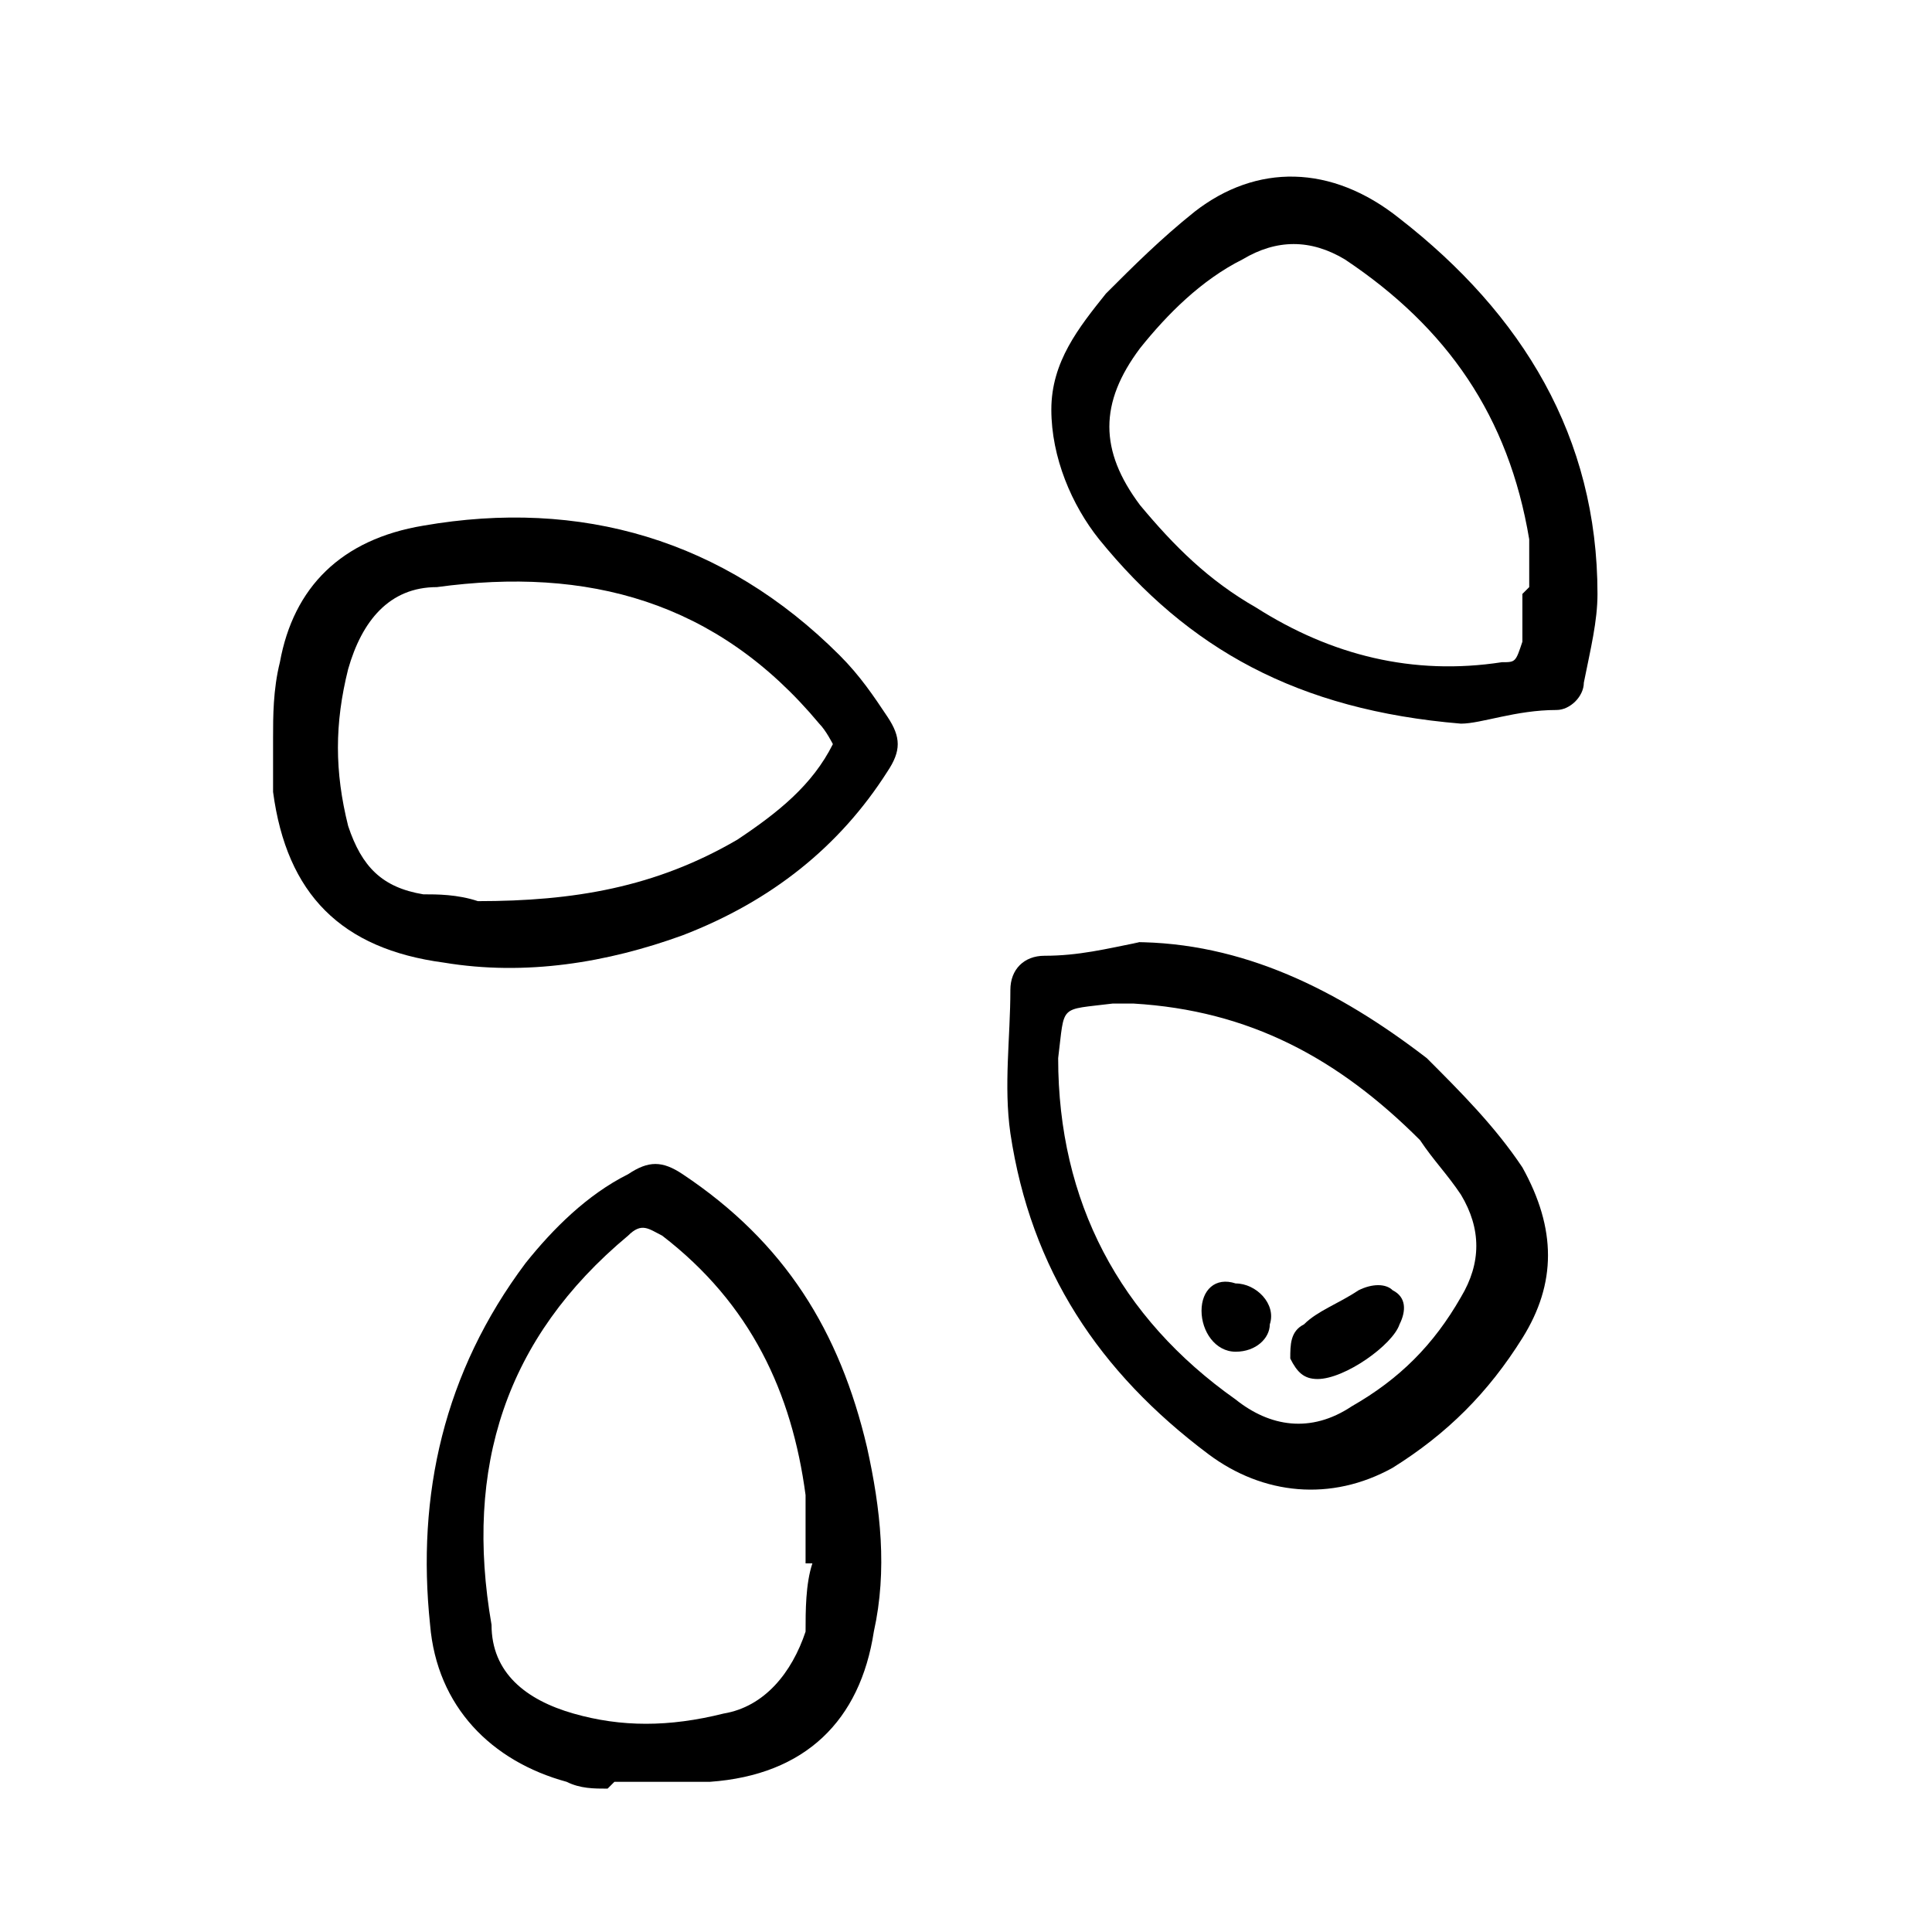 <?xml version="1.0" encoding="UTF-8"?>
<svg xmlns="http://www.w3.org/2000/svg" version="1.1" viewBox="0 0 28.3 28.3">
  <!-- Generator: Adobe Illustrator 28.7.8, SVG Export Plug-In . SVG Version: 1.2.0 Build 200)  -->
  <g>
    <g id="Livello_1">
      <g>
        <path d="M8.9,26.2c-.2,0-.4,0-.6-.1-1.1-.3-1.9-1.1-2-2.3-.2-1.9.2-3.7,1.4-5.3.4-.5.9-1,1.5-1.3.3-.2.5-.2.8,0,1.5,1,2.3,2.3,2.7,4,.2.9.3,1.8.1,2.7-.2,1.3-1,2.1-2.4,2.2,0,0-.2,0-.2,0h-1.2ZM11.8,22.9c0-.4,0-.7,0-1-.2-1.5-.8-2.8-2.1-3.8-.2-.1-.3-.2-.5,0-1.8,1.5-2.4,3.4-2,5.7,0,.7.5,1.1,1.2,1.3.7.2,1.4.2,2.2,0,.6-.1,1-.6,1.2-1.2,0-.3,0-.7.1-1Z"/>
        <path d="M21.4,10.6c-2.4-.2-4-1.1-5.3-2.7-.4-.5-.7-1.2-.7-1.9,0-.7.4-1.2.8-1.7.4-.4.8-.8,1.3-1.2.9-.7,2-.7,3,.1,1.8,1.4,2.9,3.2,2.9,5.5,0,.4-.1.8-.2,1.3,0,.2-.2.4-.4.4-.6,0-1.1.2-1.4.2ZM22.4,8.6c0-.2,0-.5,0-.7-.3-1.8-1.2-3.1-2.7-4.1-.5-.3-1-.3-1.5,0-.6.3-1.1.8-1.5,1.3-.6.8-.6,1.5,0,2.3.5.6,1,1.1,1.7,1.5,1.1.7,2.3,1,3.6.8.2,0,.2,0,.3-.3,0-.2,0-.5,0-.7Z"/>
        <path d="M16.6,13.8c1.6,0,3,.7,4.3,1.7.5.5,1,1,1.4,1.6.5.9.5,1.7,0,2.5-.5.8-1.1,1.4-1.9,1.9-.9.5-1.9.4-2.7-.2-1.6-1.2-2.6-2.7-2.9-4.7-.1-.7,0-1.4,0-2.1,0-.3.2-.5.5-.5.5,0,.9-.1,1.4-.2ZM16.6,14.7c0,0-.2,0-.3,0-.8.1-.7,0-.8.8,0,2.1.9,3.8,2.6,5,.5.4,1.1.5,1.7.1.7-.4,1.2-.9,1.6-1.6.3-.5.3-1,0-1.5-.2-.3-.4-.5-.6-.8-1.2-1.2-2.5-1.9-4.2-2Z"/>
        <path d="M4,10.8c0-.3,0-.7.1-1.1.2-1.1.9-1.8,2.1-2,2.3-.4,4.4.2,6.1,1.9.3.3.5.6.7.9.2.3.2.5,0,.8-.7,1.1-1.7,1.9-3,2.4-1.1.4-2.3.6-3.5.4-1.5-.2-2.3-1-2.5-2.5,0-.2,0-.5,0-.8ZM12.2,10.9c0,0-.1-.2-.2-.3-1.5-1.8-3.4-2.3-5.6-2-.7,0-1.1.5-1.3,1.2-.2.8-.2,1.5,0,2.3.2.6.5.9,1.1,1,.2,0,.5,0,.8.1,1.4,0,2.6-.2,3.8-.9.6-.4,1.1-.8,1.4-1.4Z"/>
        <path d="M19.3,20.2c-.2,0-.3-.1-.4-.3,0-.2,0-.4.2-.5.2-.2.5-.3.8-.5.2-.1.4-.1.5,0,.2.1.2.3.1.5-.1.3-.8.8-1.2.8Z"/>
        <path d="M18.1,19.8c-.3,0-.5-.3-.5-.6,0-.3.2-.5.5-.4.3,0,.6.3.5.6,0,.2-.2.4-.5.4Z"/>
      </g>
    </g>
  </g>
</svg>
